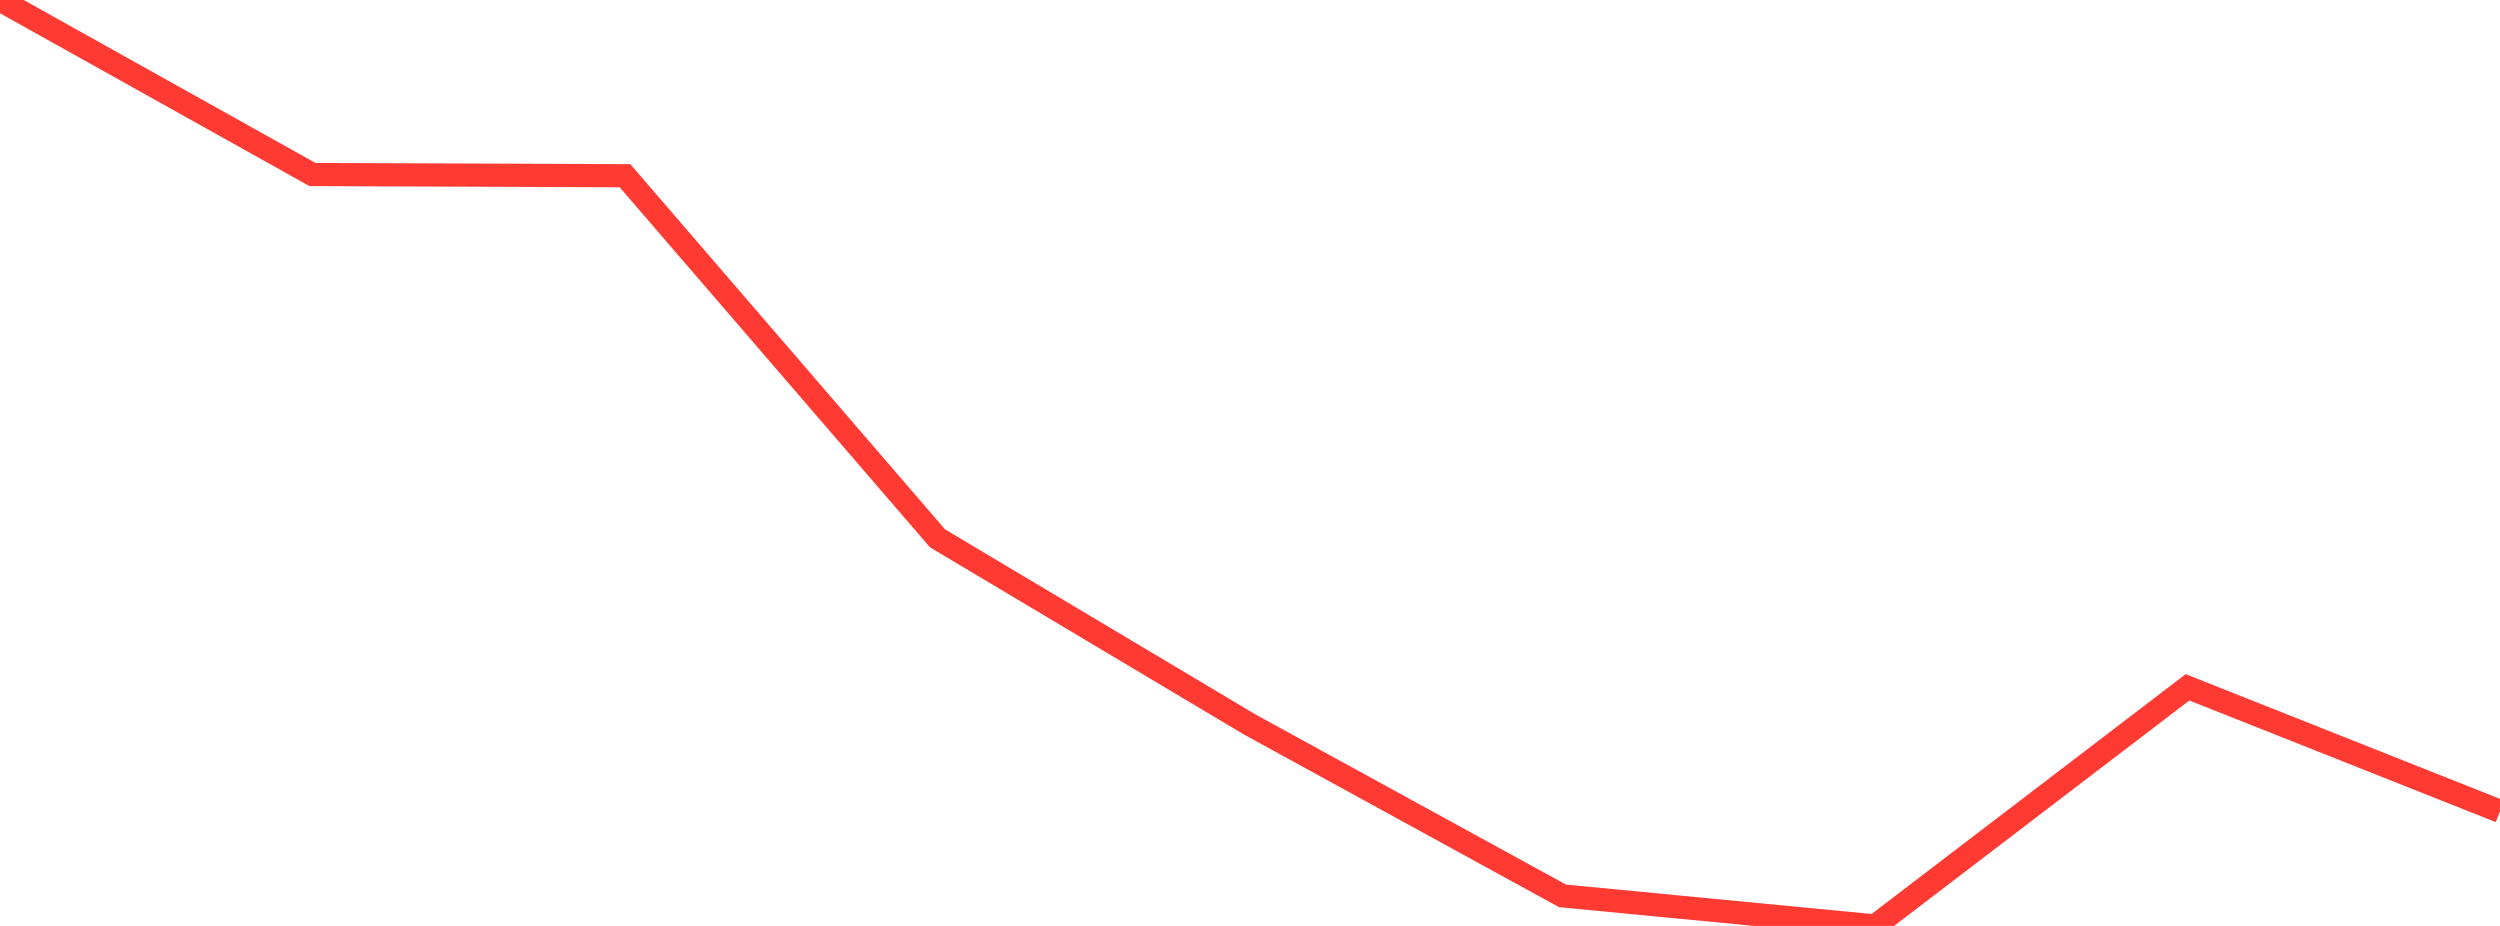 <?xml version="1.0" standalone="no"?>
<!DOCTYPE svg PUBLIC "-//W3C//DTD SVG 1.1//EN" "http://www.w3.org/Graphics/SVG/1.1/DTD/svg11.dtd">

<svg width="135" height="50" viewBox="0 0 135 50" preserveAspectRatio="none" 
  xmlns="http://www.w3.org/2000/svg"
  xmlns:xlink="http://www.w3.org/1999/xlink">


<polyline points="0.0, 0.0 16.875, 9.425 33.75, 9.489 50.625, 29.07 67.5, 39.131 84.375, 48.377 101.25, 50.0 118.125, 37.115 135.0, 43.812" fill="none" stroke="#ff3a33" stroke-width="1.25"/>

</svg>